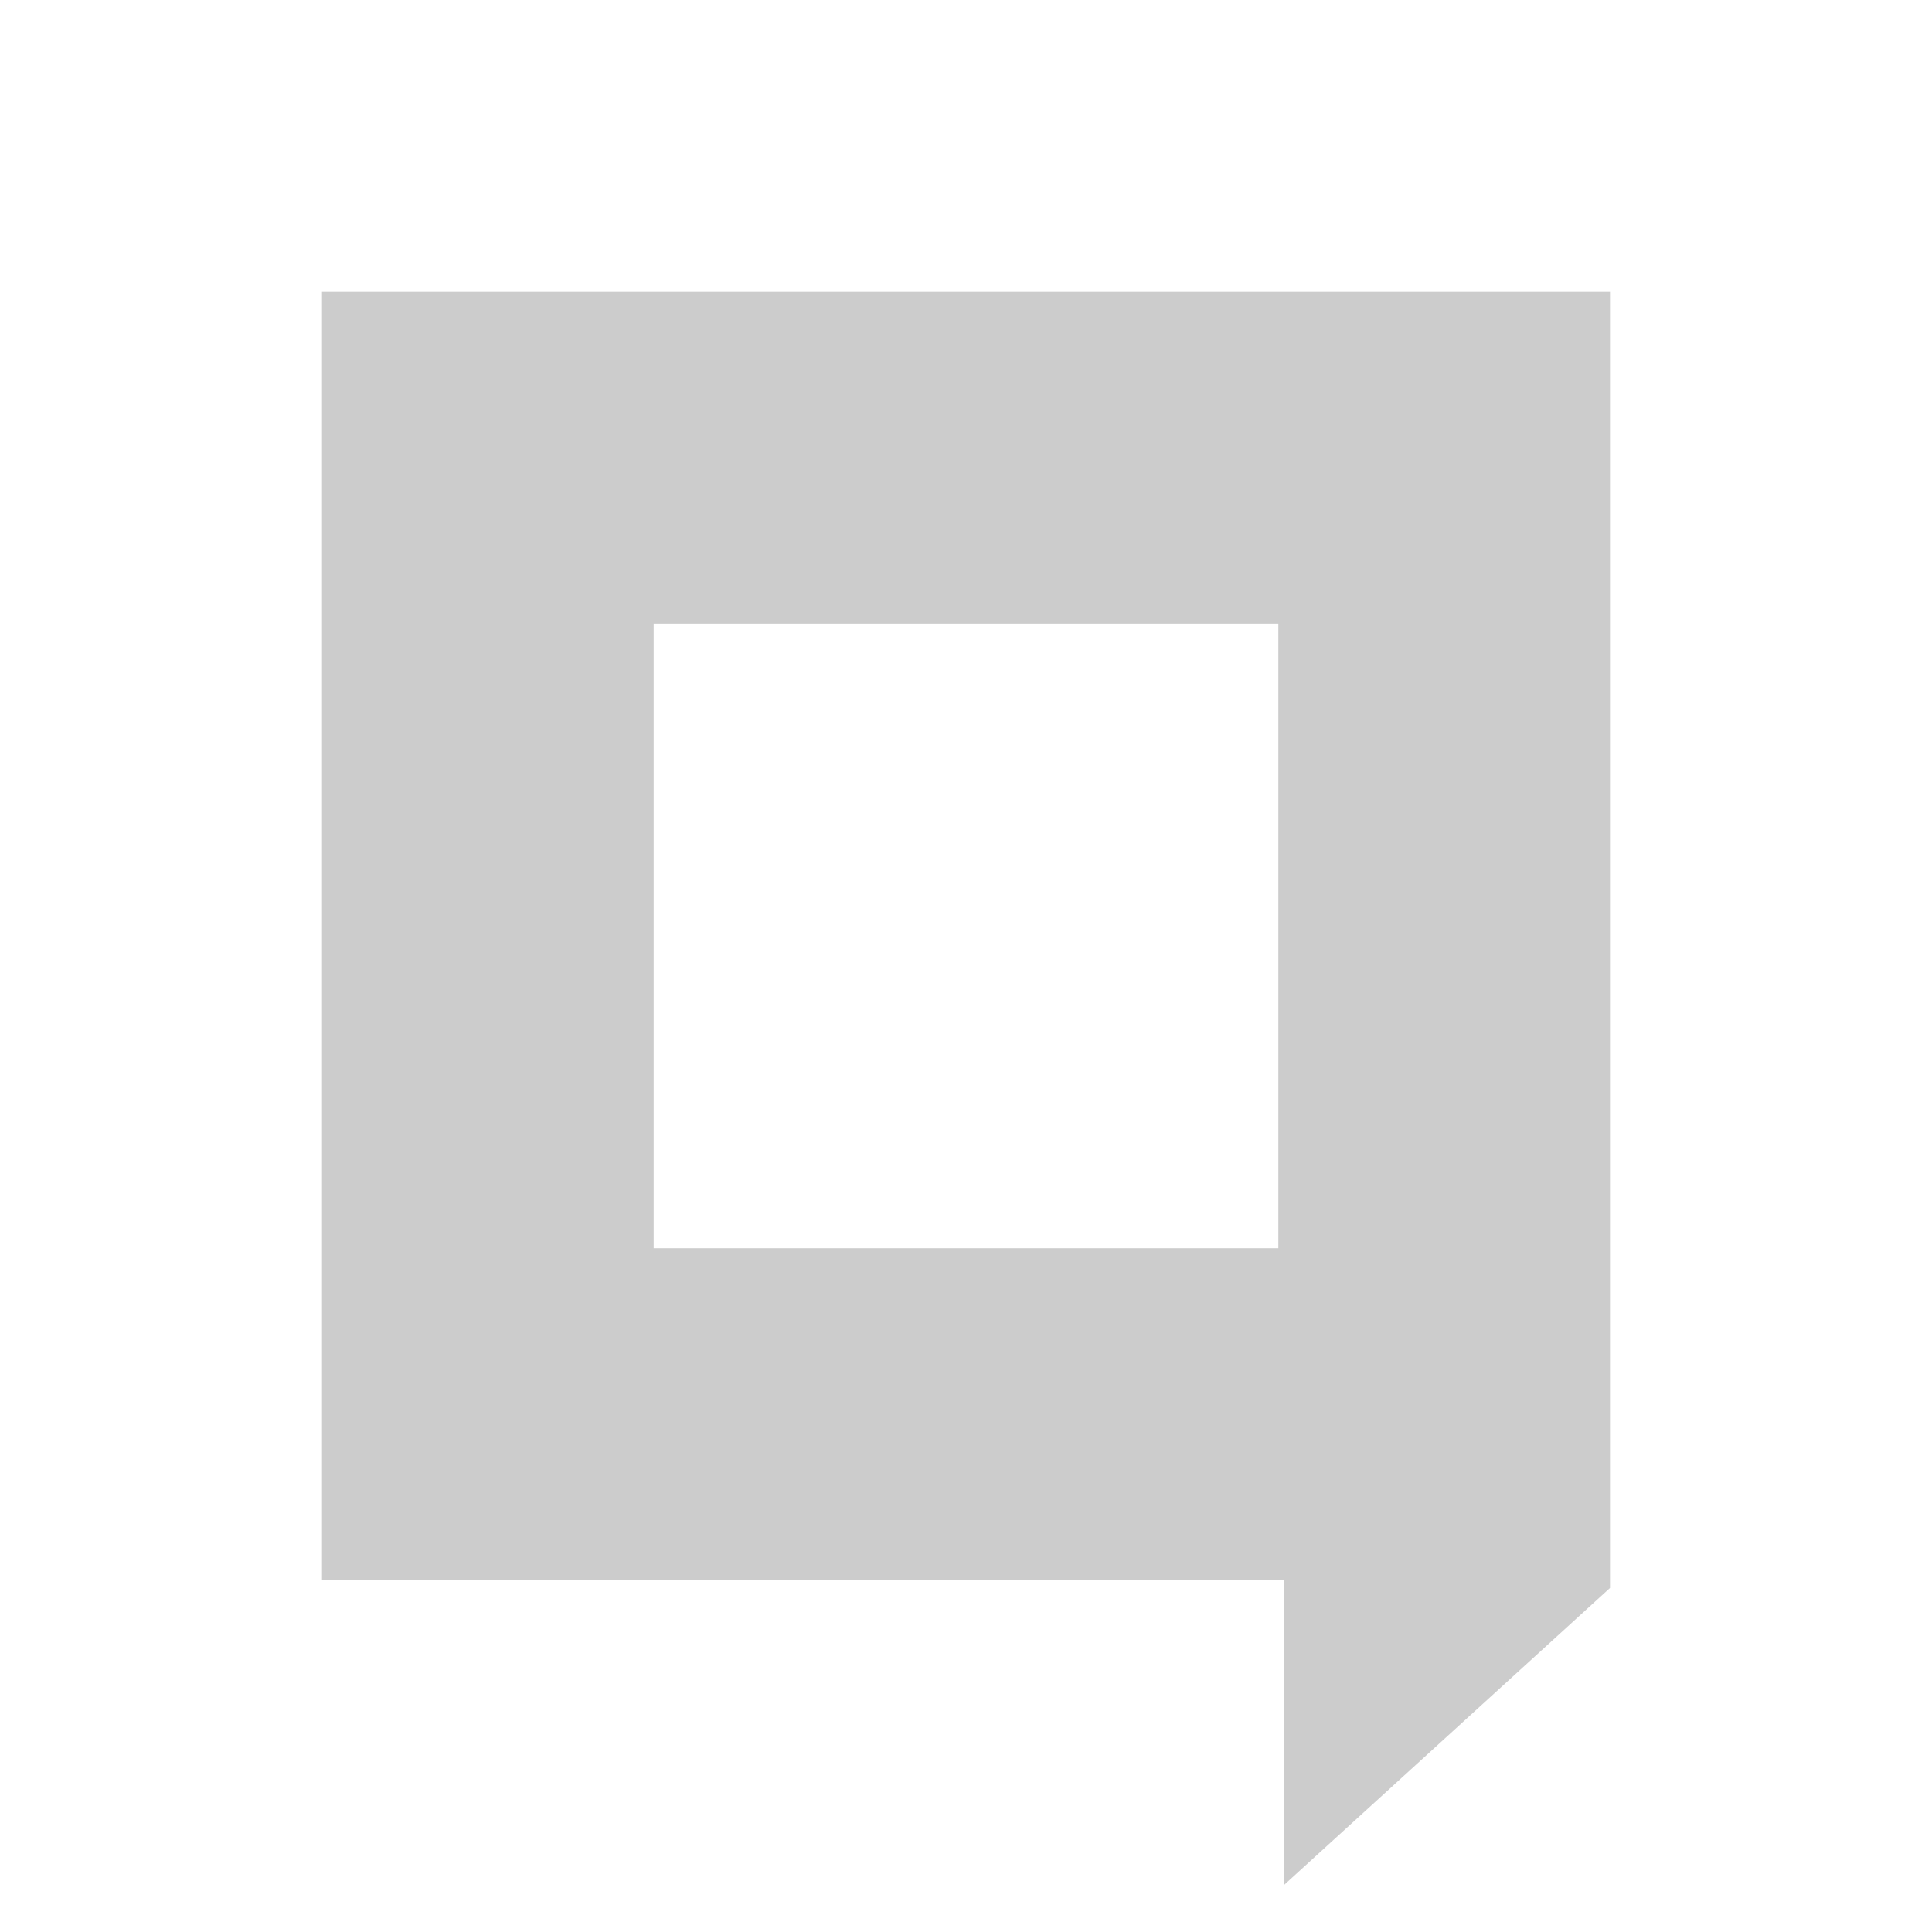 <?xml version="1.0" encoding="UTF-8"?>
<svg id="Warstwa_1" data-name="Warstwa 1" xmlns="http://www.w3.org/2000/svg" viewBox="0 0 300 300">
  <defs>
    <style>
      .cls-1 {
        fill: #ccc;
      }
    </style>
  </defs>
  <path class="cls-1" d="M50,45.32v200h149.41v47.36l50.59-46.1V45.32H50ZM198.5,193.82h-97v-97h97v97Z"/>
</svg>